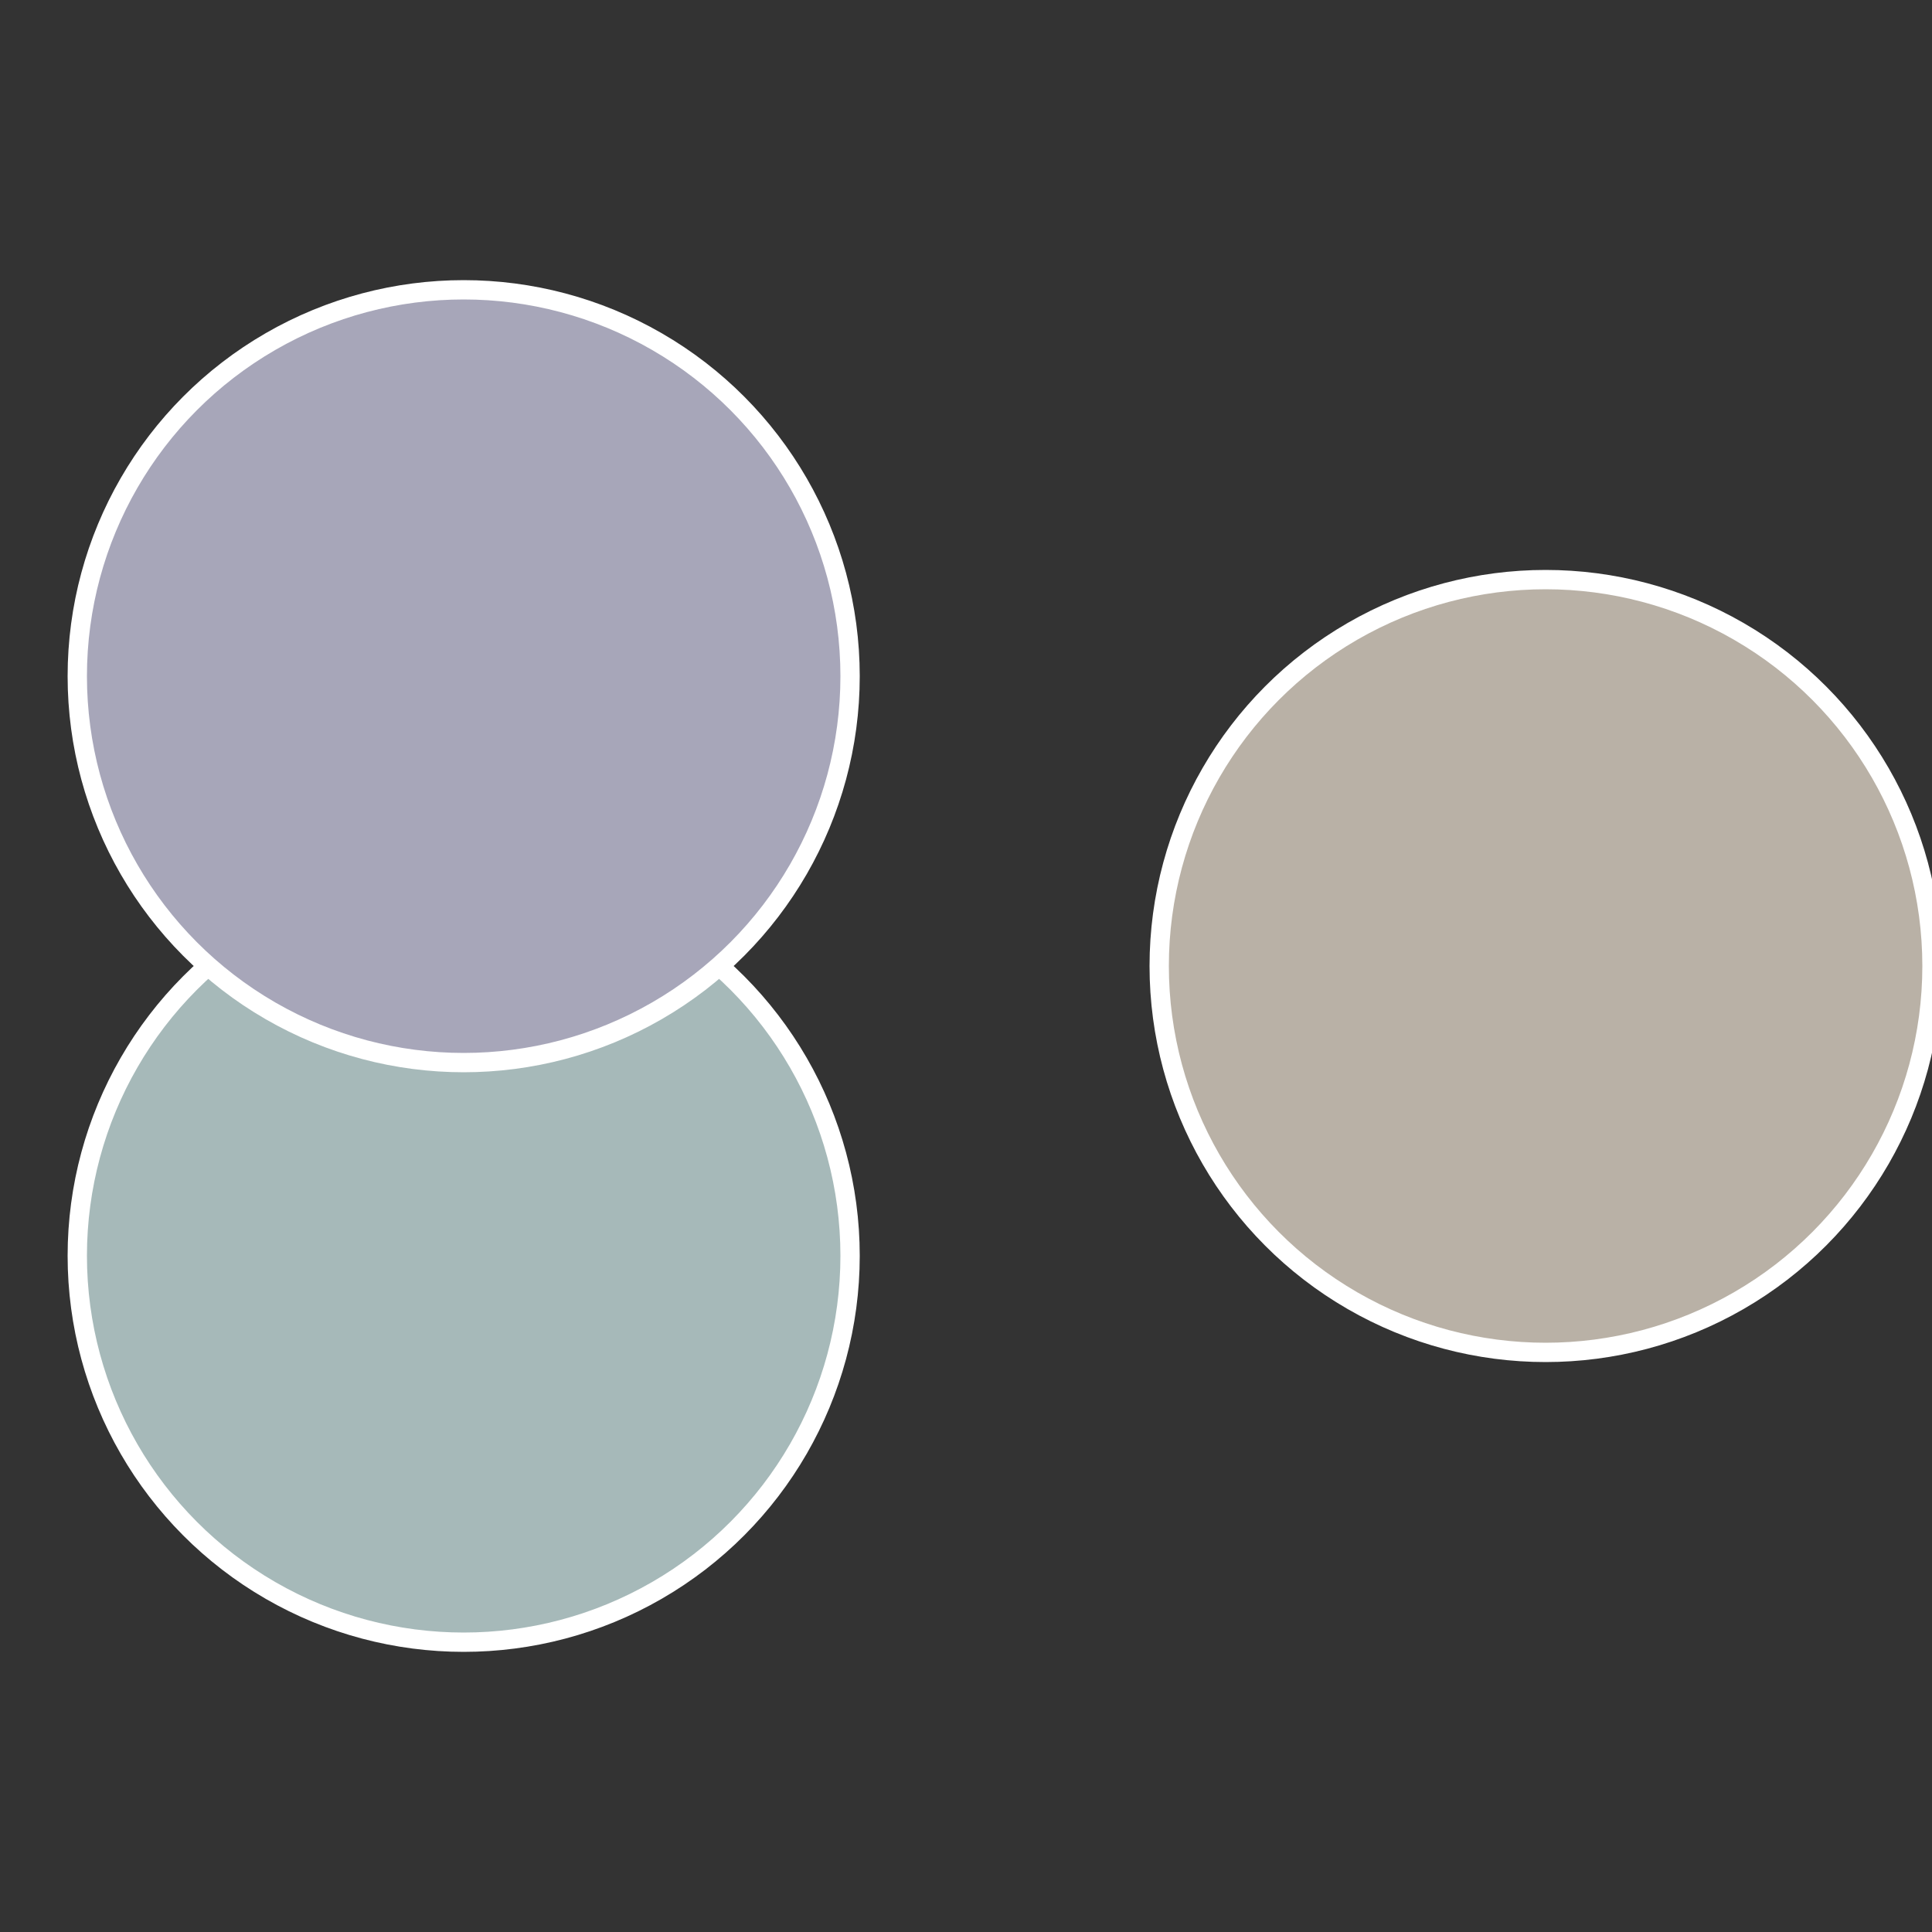 <?xml version="1.0" standalone="no"?>
<svg width="500" height="500" viewBox="-1 -1 2 2" xmlns="http://www.w3.org/2000/svg">
 
                <rect x="-1" y="-1" width="2" height="2" fill="#333333" stroke="none"/>
 
                <circle cx="0.6" cy="0" r="0.4" fill="#b9b1a6" stroke="#fff" stroke-width="1%" />
             
                <circle cx="-0.52" cy="0.3" r="0.4" fill="#a6b9b9" stroke="#fff" stroke-width="1%" />
             
                <circle cx="-0.52" cy="-0.3" r="0.4" fill="#a7a6b9" stroke="#fff" stroke-width="1%" />
            </svg>
